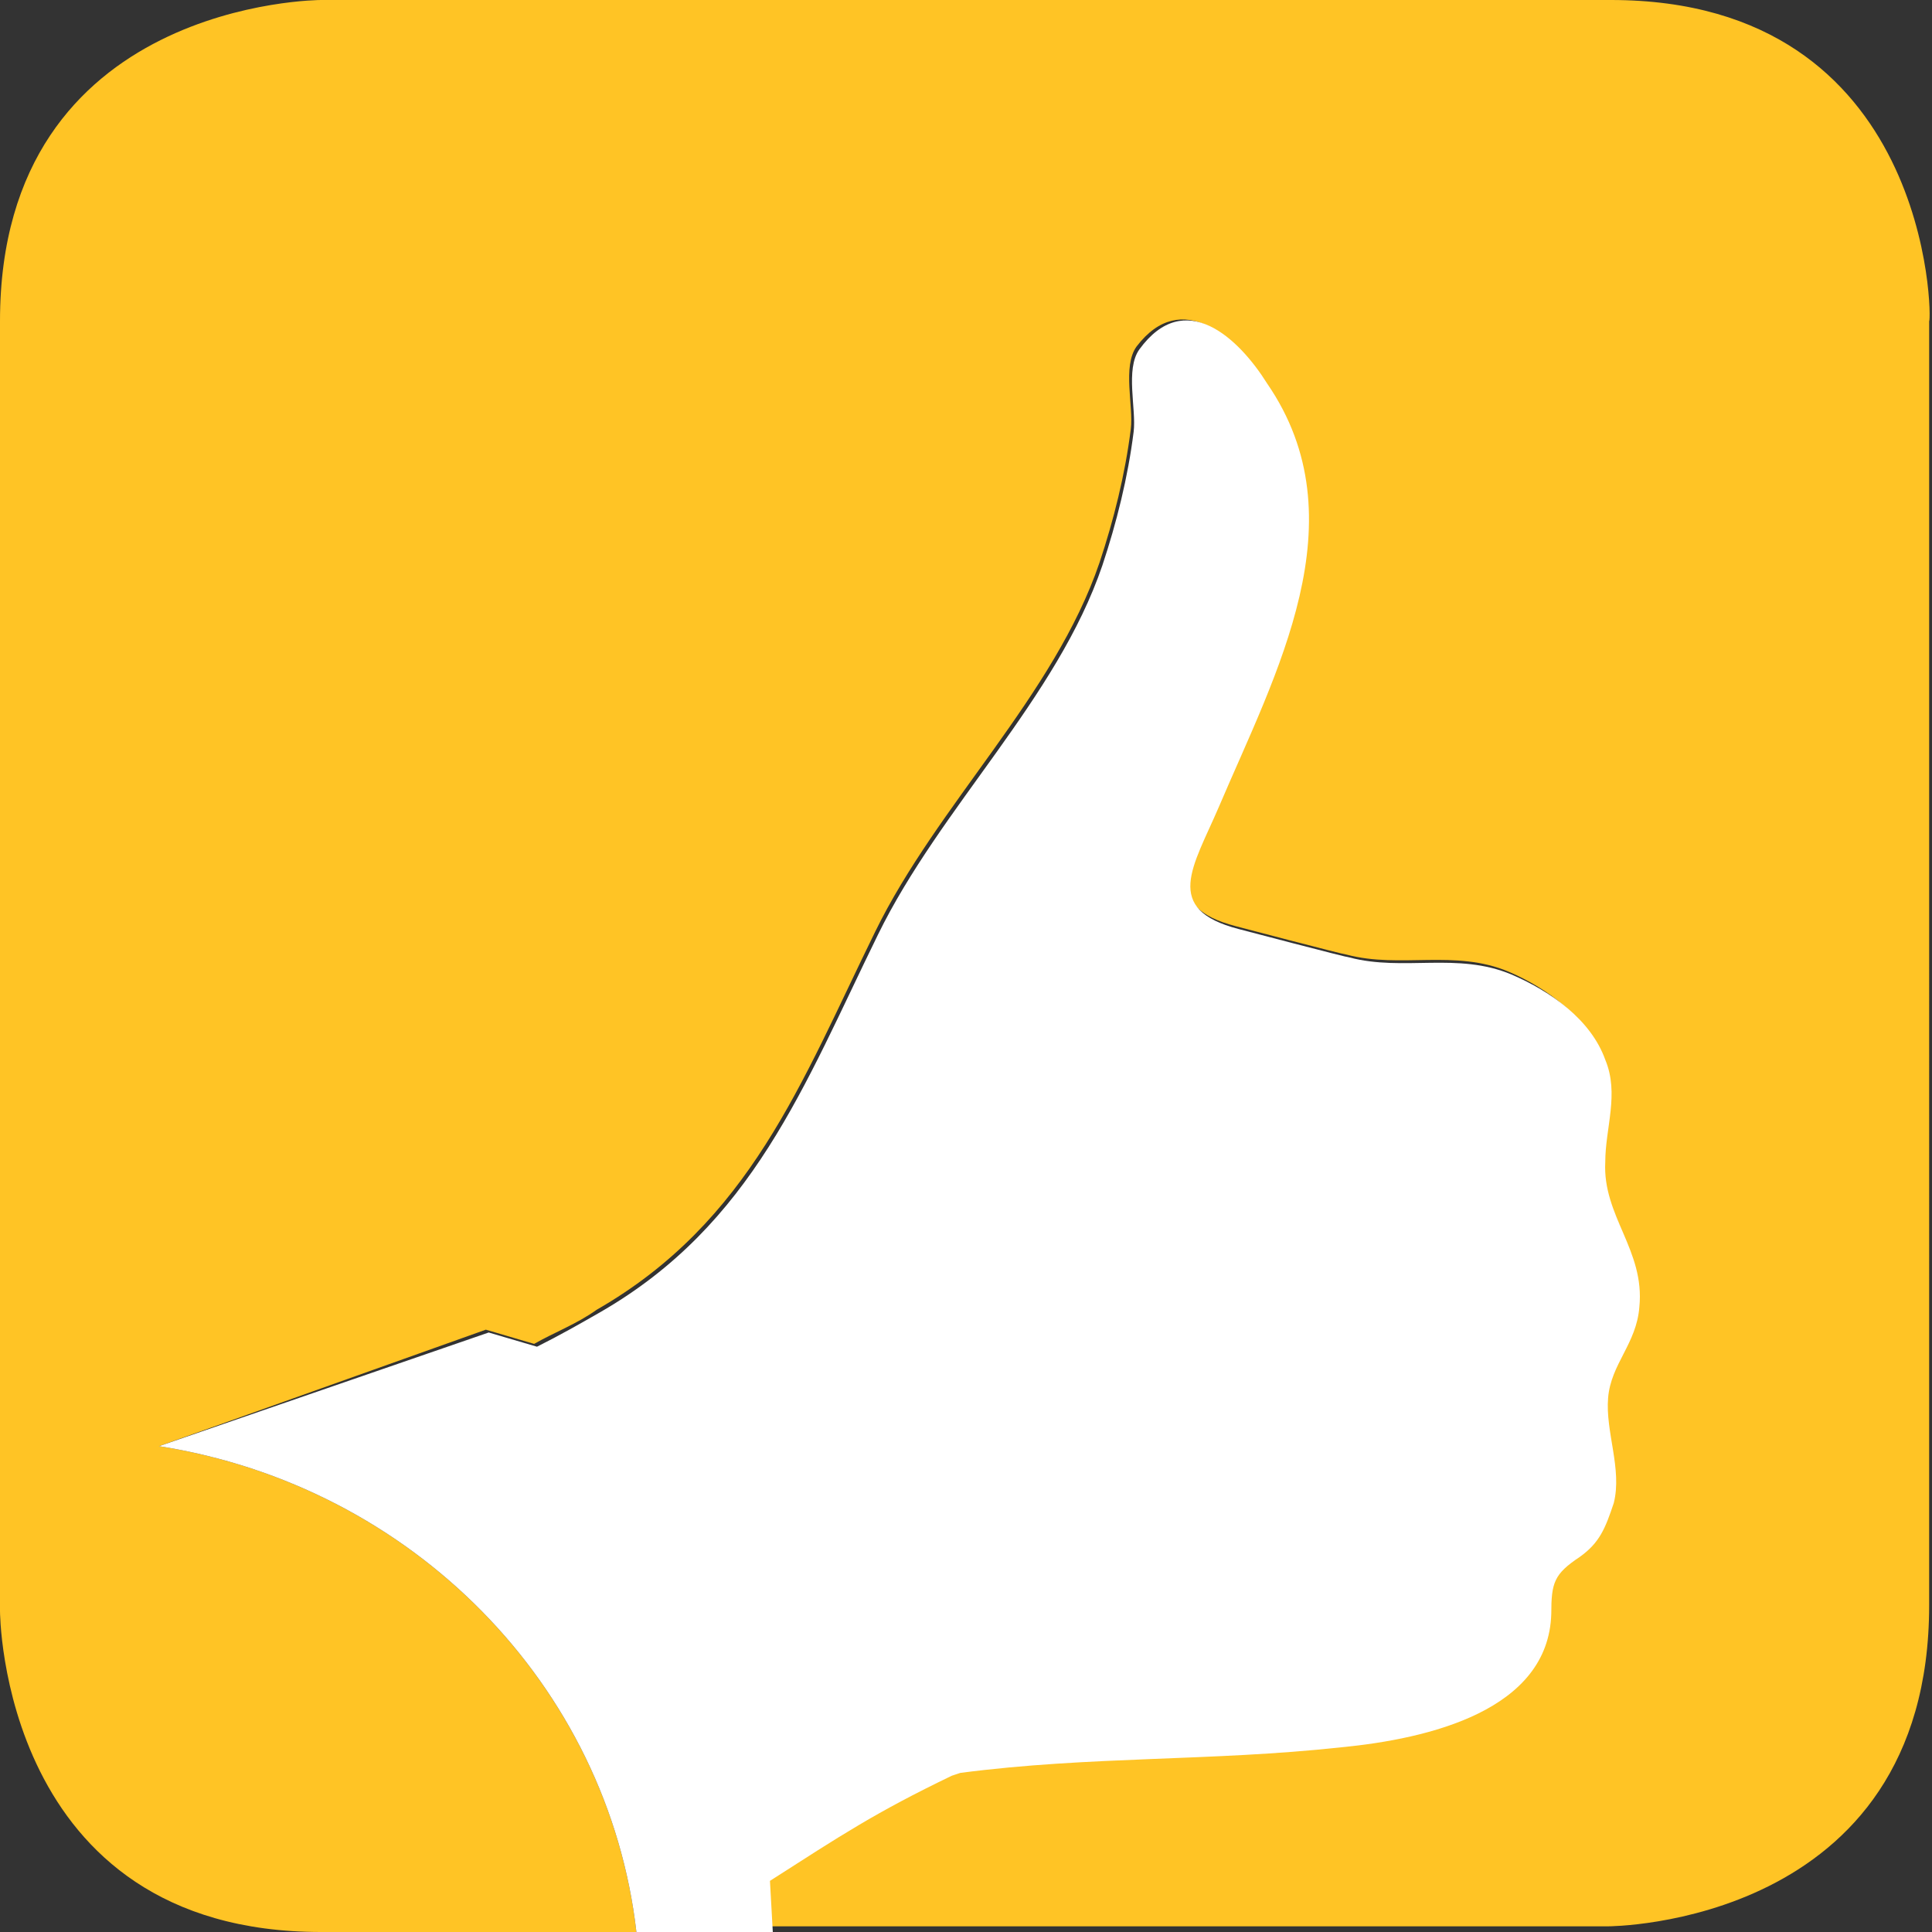 <?xml version="1.0" encoding="utf-8"?>
<!-- Generator: Adobe Illustrator 22.1.0, SVG Export Plug-In . SVG Version: 6.00 Build 0)  -->
<svg version="1.1" id="Layer_1" xmlns="http://www.w3.org/2000/svg" xmlns:xlink="http://www.w3.org/1999/xlink" x="0px" y="0px"
	 viewBox="0 0 68 68" style="enable-background:new 0 0 68 68;" xml:space="preserve">
<rect x="0" y="0" width="68" height="68" fill="#333333" stroke="none"/>
<style type="text/css">
	.st0{fill:#FFC425;}
	.st1{fill:#FFFFFF;}
</style>
<g>
	<path class="st0" d="M56.7,0H11.3C11.3,0,0,0,0,11.3v45.4C0,56.7,0,68,11.3,68h11.1c-1-8.7-7.9-15.7-16.8-17.1l11.5-4.1l1.7,0.5
		c0.7-0.4,1.5-0.7,2.2-1.2c5.4-3.1,7.2-8,9.8-13.3c2.2-4.5,6.3-8.3,7.9-13c0.5-1.5,0.9-3.1,1.1-4.7c0.1-0.8-0.3-2.2,0.2-2.9
		c1.6-2.1,3.5-0.3,4.5,1.2c3.3,4.8,0.3,10.2-1.7,14.9c-0.9,2.1-2,3.6,0.7,4.3c0,0,3.8,1,3.9,1c1.9,0.5,3.8-0.2,5.7,0.6
		c1.4,0.6,2.7,1.6,3.3,3c0.5,1.3,0.1,2.4,0,3.6c0,1.9,1.4,3.1,1.2,5.1c-0.1,1.2-1.1,1.9-1.1,3.2c-0.1,1.2,0.6,2.5,0.2,3.7
		c-0.2,0.9-0.5,1.4-1.2,1.9c-0.9,0.6-1,0.9-1,2c-0.1,3.5-4.4,4.4-7.4,4.7c-4.6,0.4-8.8,0.2-13.4,0.9l-0.3,0c0,0,0,0,0,0
		c-2.7,1.3-3.9,2.1-6.4,3.7l0.1,1.8h29.5c0,0,11.3,0,11.3-11.3V11.3C68,11.3,68,0,56.7,0"/>
	<path class="st1" d="M33.5,62.5C33.5,62.5,33.5,62.5,33.5,62.5l0.3-0.1c4.6-0.6,8.8-0.4,13.4-0.9c3.1-0.3,7.3-1.3,7.4-4.7
		c0-1.1,0.1-1.4,1-2c0.7-0.5,0.9-1,1.2-1.9c0.3-1.2-0.3-2.5-0.2-3.7c0.1-1.2,1-1.9,1.1-3.2c0.2-2-1.3-3.2-1.2-5.1
		c0-1.2,0.5-2.4,0-3.6c-0.5-1.4-1.9-2.4-3.3-3c-1.9-0.8-3.8-0.1-5.7-0.6c-0.1,0-3.9-1-3.9-1c-2.7-0.7-1.6-2.2-0.7-4.3
		c2-4.7,5-10.1,1.7-14.9c-1-1.6-2.9-3.4-4.5-1.2c-0.5,0.7-0.1,2.1-0.2,2.9c-0.2,1.6-0.6,3.2-1.1,4.7c-1.6,4.7-5.7,8.5-7.9,13
		c-2.6,5.3-4.4,10.2-9.8,13.3c-0.7,0.4-1.4,0.8-2.2,1.2l-1.7-0.5L5.6,50.9c8.9,1.4,15.8,8.4,16.8,17.1h4.8l-0.1-1.8
		C29.6,64.6,30.8,63.8,33.5,62.5"/>
</g>
</svg>

